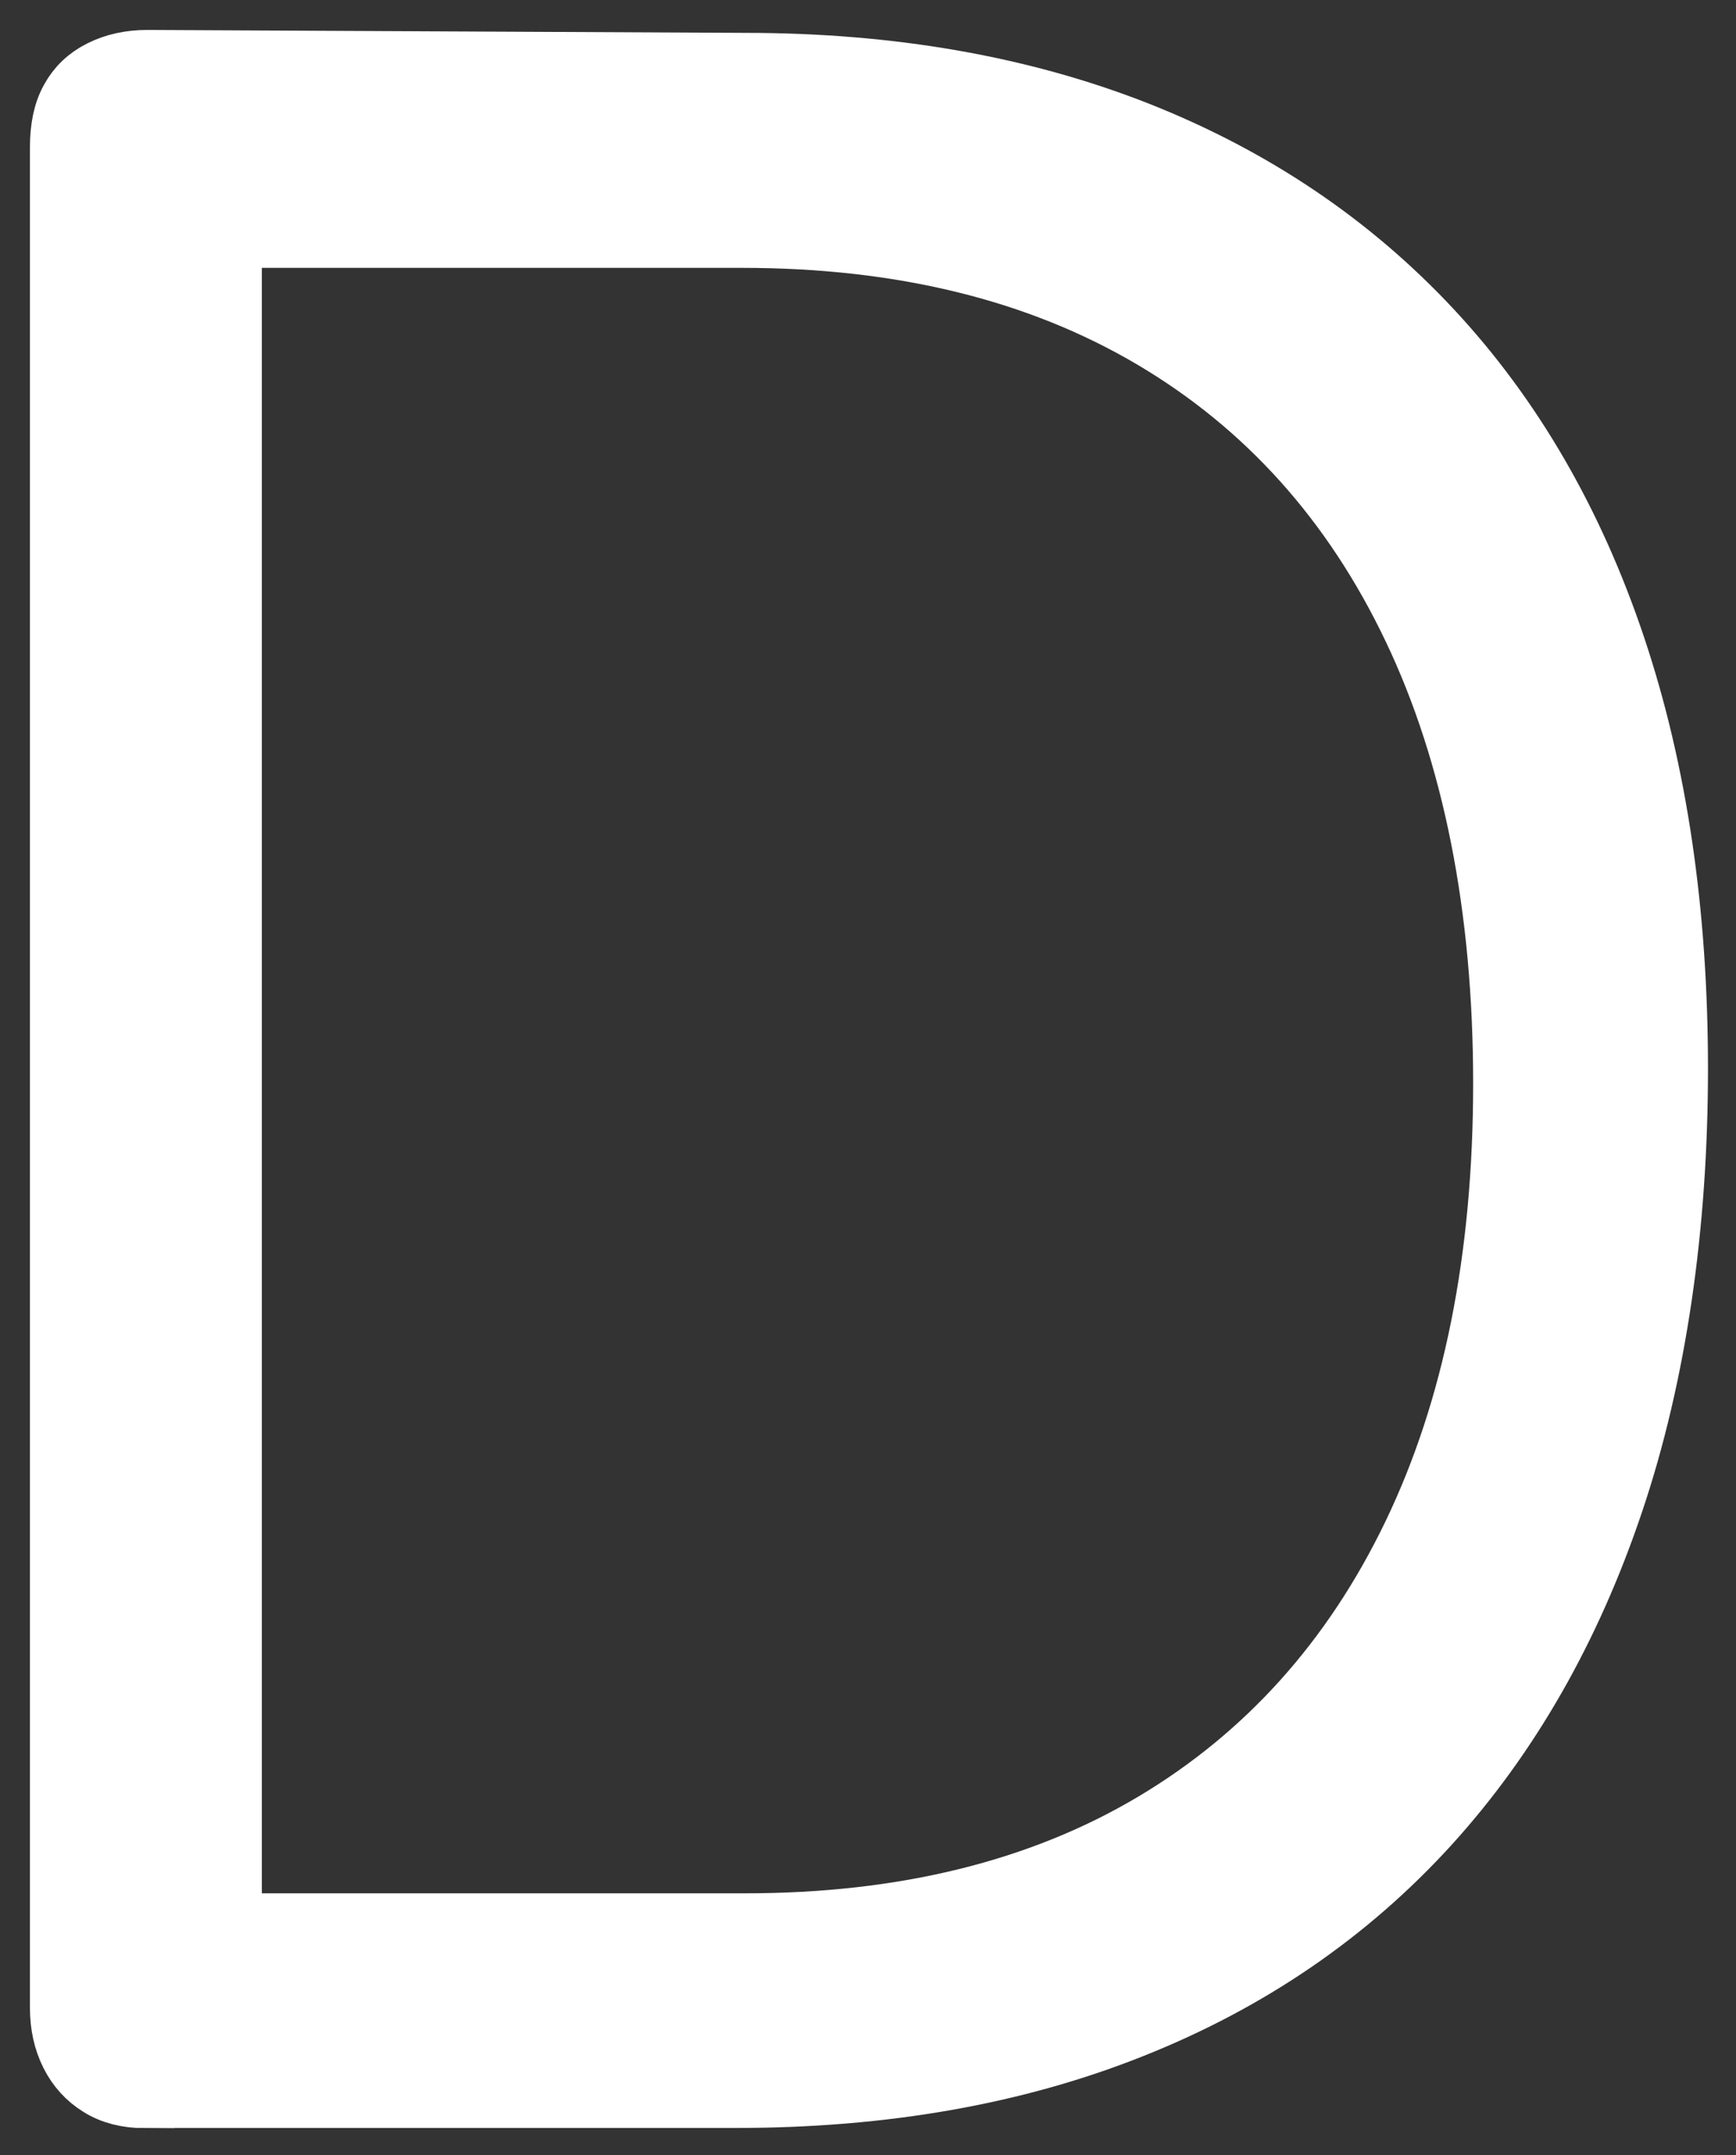 <?xml version="1.0" encoding="utf-8"?>
<svg xmlns="http://www.w3.org/2000/svg" fill="none" height="100%" overflow="visible" preserveAspectRatio="none" style="display: block;" viewBox="0 0 29 36" width="100%">
<rect x="0" y="0" width="29" height="36" fill="#333333" stroke="none"/>
<path d="M2.412 35.046C2.12 35.046 1.867 34.981 1.659 34.851C1.448 34.721 1.286 34.543 1.172 34.315C1.058 34.088 1 33.828 1 33.536V2.461C1 2.136 1.055 1.87 1.172 1.659C1.286 1.448 1.455 1.286 1.682 1.172C1.909 1.058 2.169 1 2.461 1L12.446 1.049C14.881 1.049 17.063 1.432 18.998 2.192C20.93 2.955 22.57 4.059 23.918 5.504C25.265 6.949 26.288 8.712 26.986 10.79C27.684 12.868 28.032 15.222 28.032 17.853C28.032 20.483 27.675 22.96 26.96 25.084C26.246 27.211 25.213 29.013 23.869 30.49C22.521 31.968 20.872 33.098 18.924 33.874C16.976 34.653 14.768 35.043 12.3 35.043H2.412V35.046ZM3.874 32.124H12.446C15.108 32.124 17.381 31.562 19.265 30.442C21.148 29.321 22.593 27.714 23.599 25.62C24.606 23.525 25.109 21.018 25.109 18.096C25.109 15.174 24.606 12.608 23.599 10.498C22.593 8.387 21.142 6.773 19.242 5.653C17.342 4.533 15.06 3.974 12.397 3.974H3.874V32.127V32.124Z" fill="white" id="Vector" stroke="white" stroke-miterlimit="10"/>
</svg>